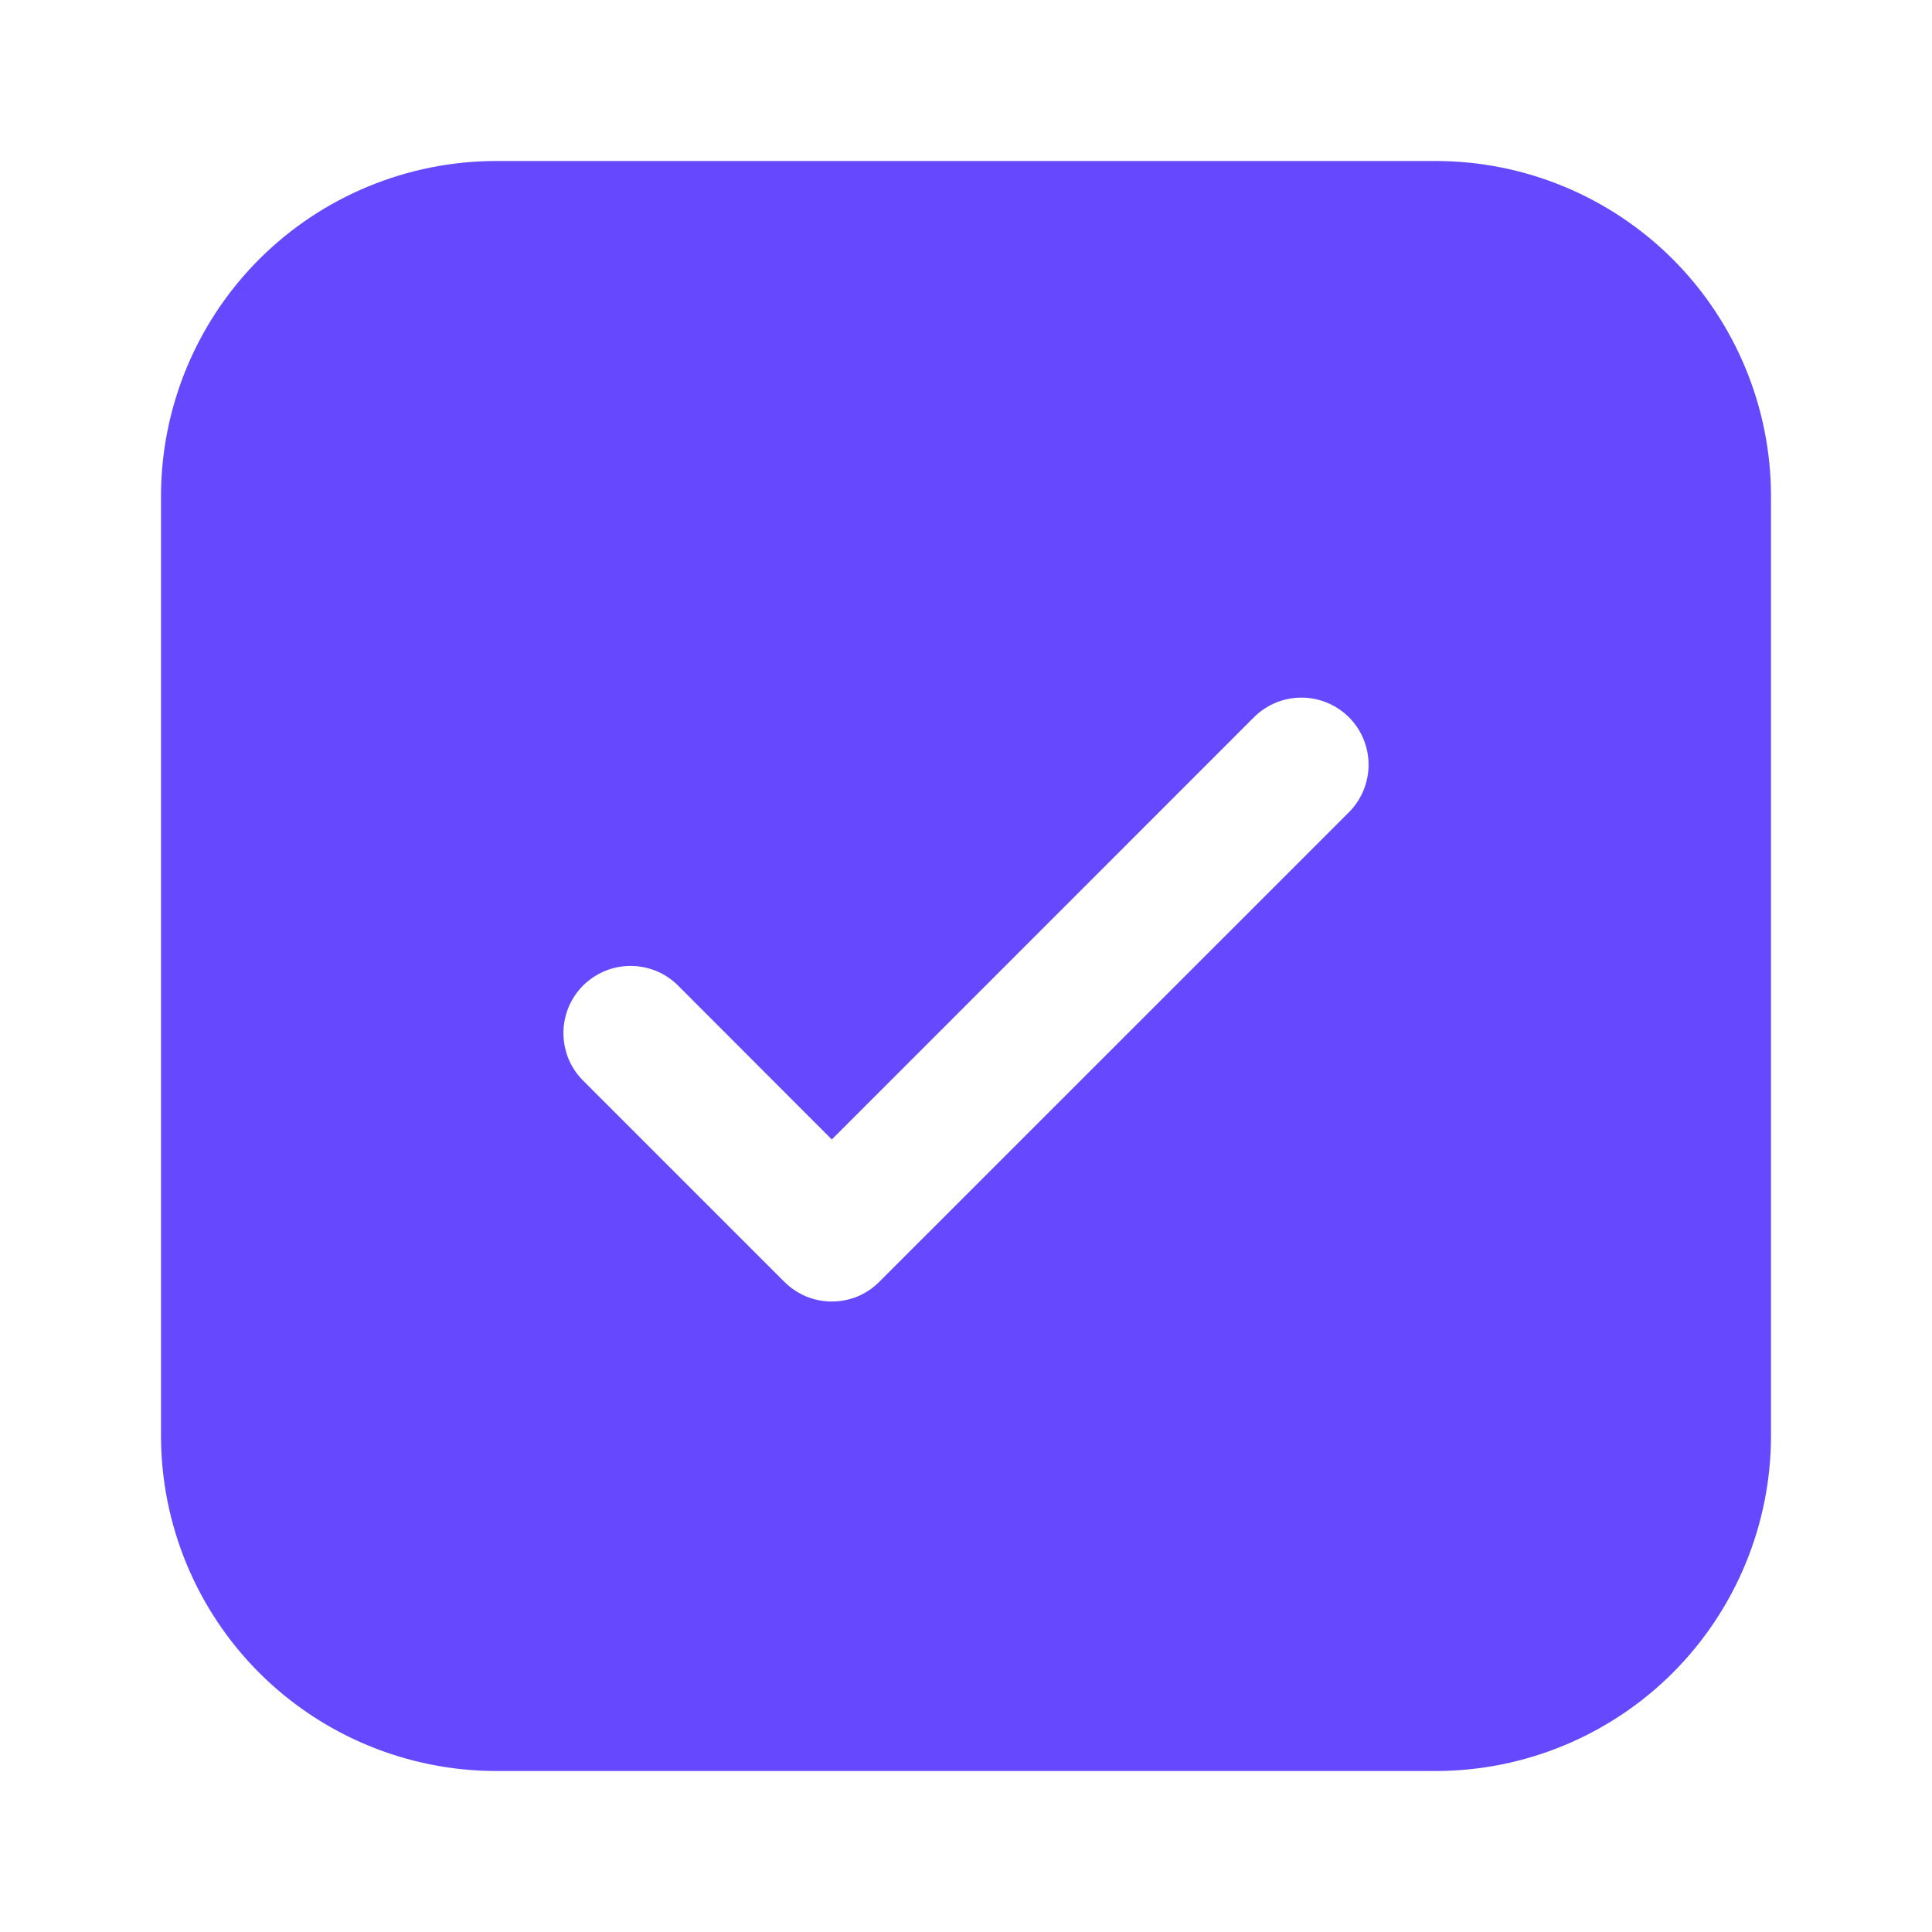 <svg width="24" height="24" viewBox="0 0 24 24" fill="none" xmlns="http://www.w3.org/2000/svg">
<path d="M6.167 2C5.062 2 4.002 2.439 3.22 3.22C2.439 4.002 2 5.062 2 6.167V17.833C2 18.938 2.439 19.998 3.22 20.78C4.002 21.561 5.062 22 6.167 22H17.833C18.938 22 19.998 21.561 20.78 20.78C21.561 19.998 22 18.938 22 17.833V6.167C22 5.062 21.561 4.002 20.78 3.22C19.998 2.439 18.938 2 17.833 2H6.167ZM16.757 10.09L10.923 15.923C10.846 16.001 10.754 16.062 10.653 16.105C10.552 16.146 10.443 16.168 10.333 16.168C10.224 16.168 10.115 16.146 10.014 16.105C9.913 16.062 9.821 16.001 9.743 15.923L7.243 13.423C7.166 13.346 7.104 13.254 7.062 13.153C7.021 13.051 6.999 12.943 6.999 12.833C6.999 12.724 7.021 12.615 7.062 12.514C7.104 12.413 7.166 12.321 7.243 12.243C7.4 12.087 7.612 11.999 7.833 11.999C7.943 11.999 8.051 12.021 8.153 12.062C8.254 12.104 8.346 12.166 8.423 12.243L10.333 14.155L15.577 8.91C15.733 8.754 15.945 8.666 16.167 8.666C16.388 8.666 16.6 8.754 16.757 8.91C16.913 9.066 17.001 9.279 17.001 9.5C17.001 9.721 16.913 9.934 16.757 10.09Z" fill="#6648FF"/>
</svg>
